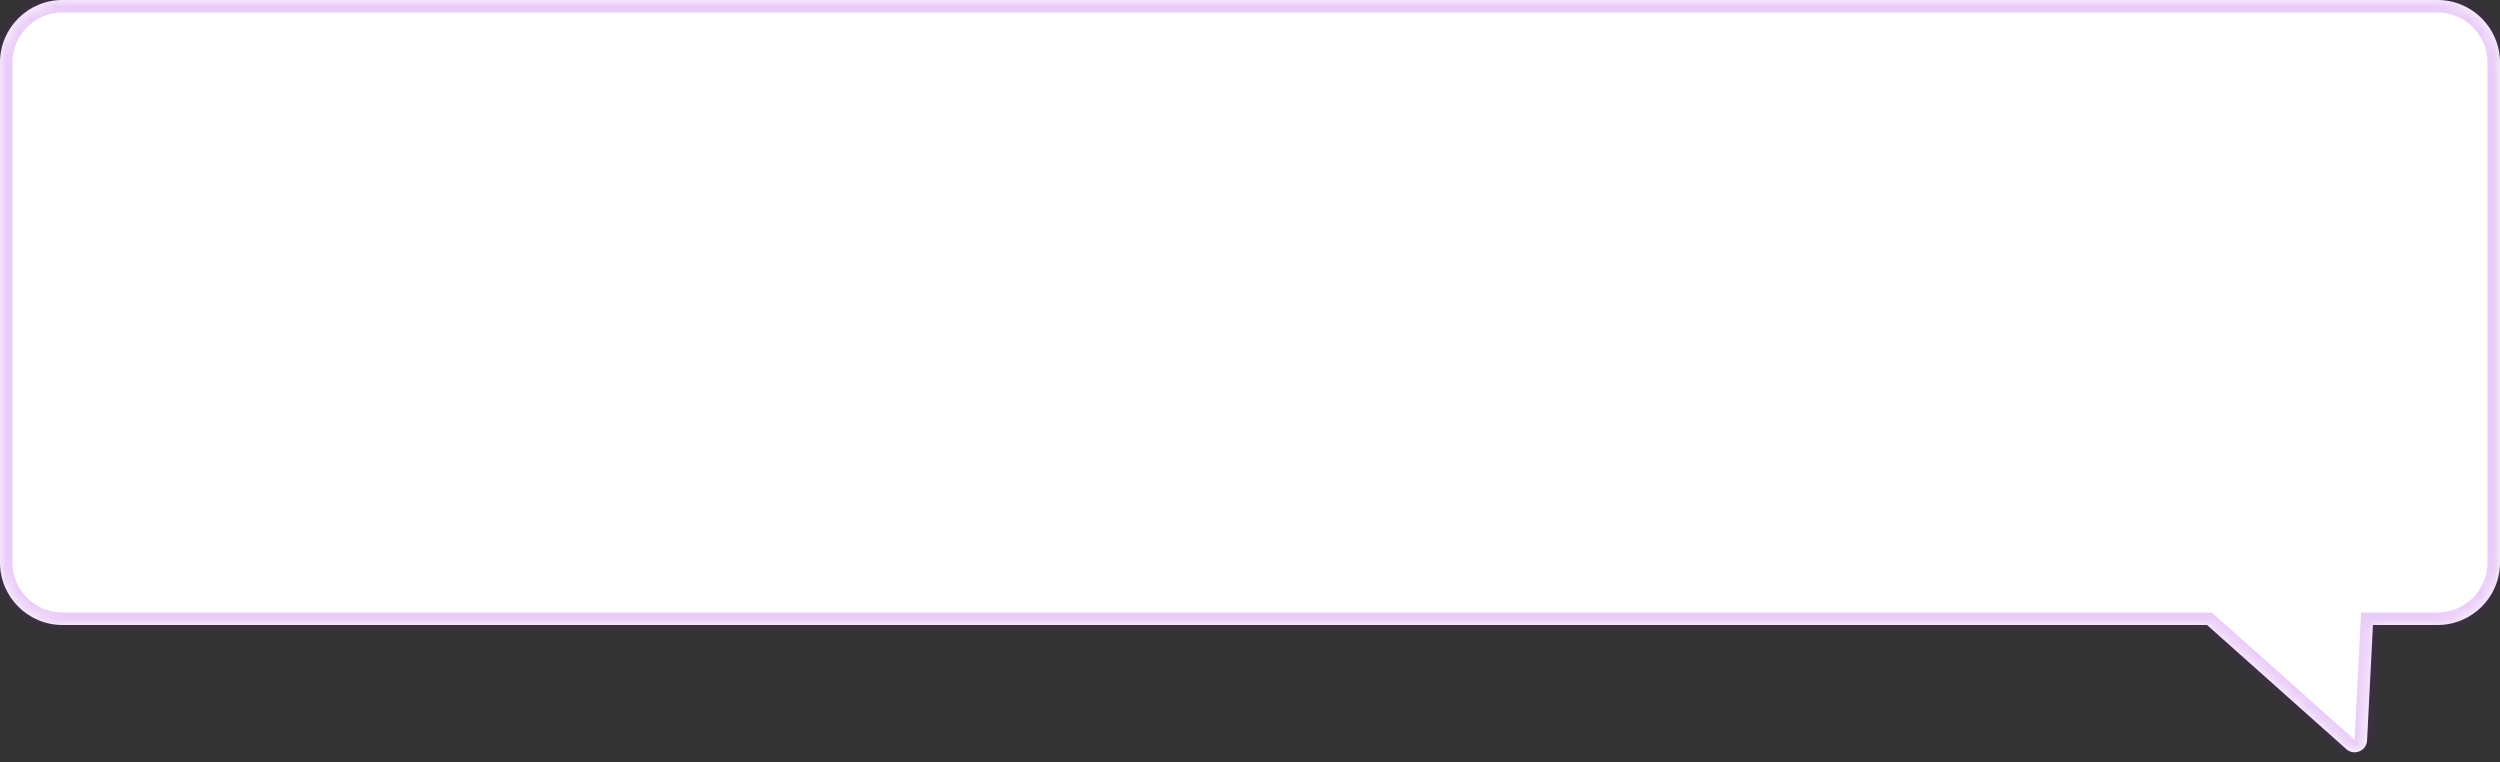 <?xml version="1.0" encoding="UTF-8"?> <svg xmlns="http://www.w3.org/2000/svg" width="200" height="61" viewBox="0 0 200 61" fill="none"><rect x="0" y="0" width="200" height="61" fill="#333333" stroke="none"/> <mask id="path-1-inside-1_702_690" fill="white"> <path fill-rule="evenodd" clip-rule="evenodd" d="M5 0C2.239 0 0 2.239 0 5V45C0 47.761 2.239 50 5 50H176.565L187.701 59.93C188.328 60.489 189.323 60.074 189.366 59.235L189.836 50H195C197.761 50 200 47.761 200 45V5C200 2.239 197.761 0 195 0H5Z"></path> </mask> <path fill-rule="evenodd" clip-rule="evenodd" d="M5 0C2.239 0 0 2.239 0 5V45C0 47.761 2.239 50 5 50H176.565L187.701 59.93C188.328 60.489 189.323 60.074 189.366 59.235L189.836 50H195C197.761 50 200 47.761 200 45V5C200 2.239 197.761 0 195 0H5Z" fill="white"></path> <path d="M176.565 50L177.231 49.254L176.947 49H176.565V50ZM187.701 59.93L187.036 60.677L187.036 60.677L187.701 59.93ZM189.366 59.235L190.364 59.286V59.286L189.366 59.235ZM189.836 50V49H188.886L188.837 49.949L189.836 50ZM1 5C1 2.791 2.791 1 5 1V-1C1.686 -1 -1 1.686 -1 5H1ZM1 45V5H-1V45H1ZM5 49C2.791 49 1 47.209 1 45H-1C-1 48.314 1.686 51 5 51V49ZM176.565 49H5V51H176.565V49ZM188.367 59.184L177.231 49.254L175.9 50.746L187.036 60.677L188.367 59.184ZM188.367 59.184L188.367 59.184L187.036 60.677C188.289 61.794 190.279 60.963 190.364 59.286L188.367 59.184ZM188.837 49.949L188.367 59.184L190.364 59.286L190.835 50.051L188.837 49.949ZM195 49H189.836V51H195V49ZM199 45C199 47.209 197.209 49 195 49V51C198.314 51 201 48.314 201 45H199ZM199 5V45H201V5H199ZM195 1C197.209 1 199 2.791 199 5H201C201 1.686 198.314 -1 195 -1V1ZM5 1H195V-1H5V1Z" fill="#9902E0" fill-opacity="0.2" mask="url(#path-1-inside-1_702_690)"></path> </svg> 